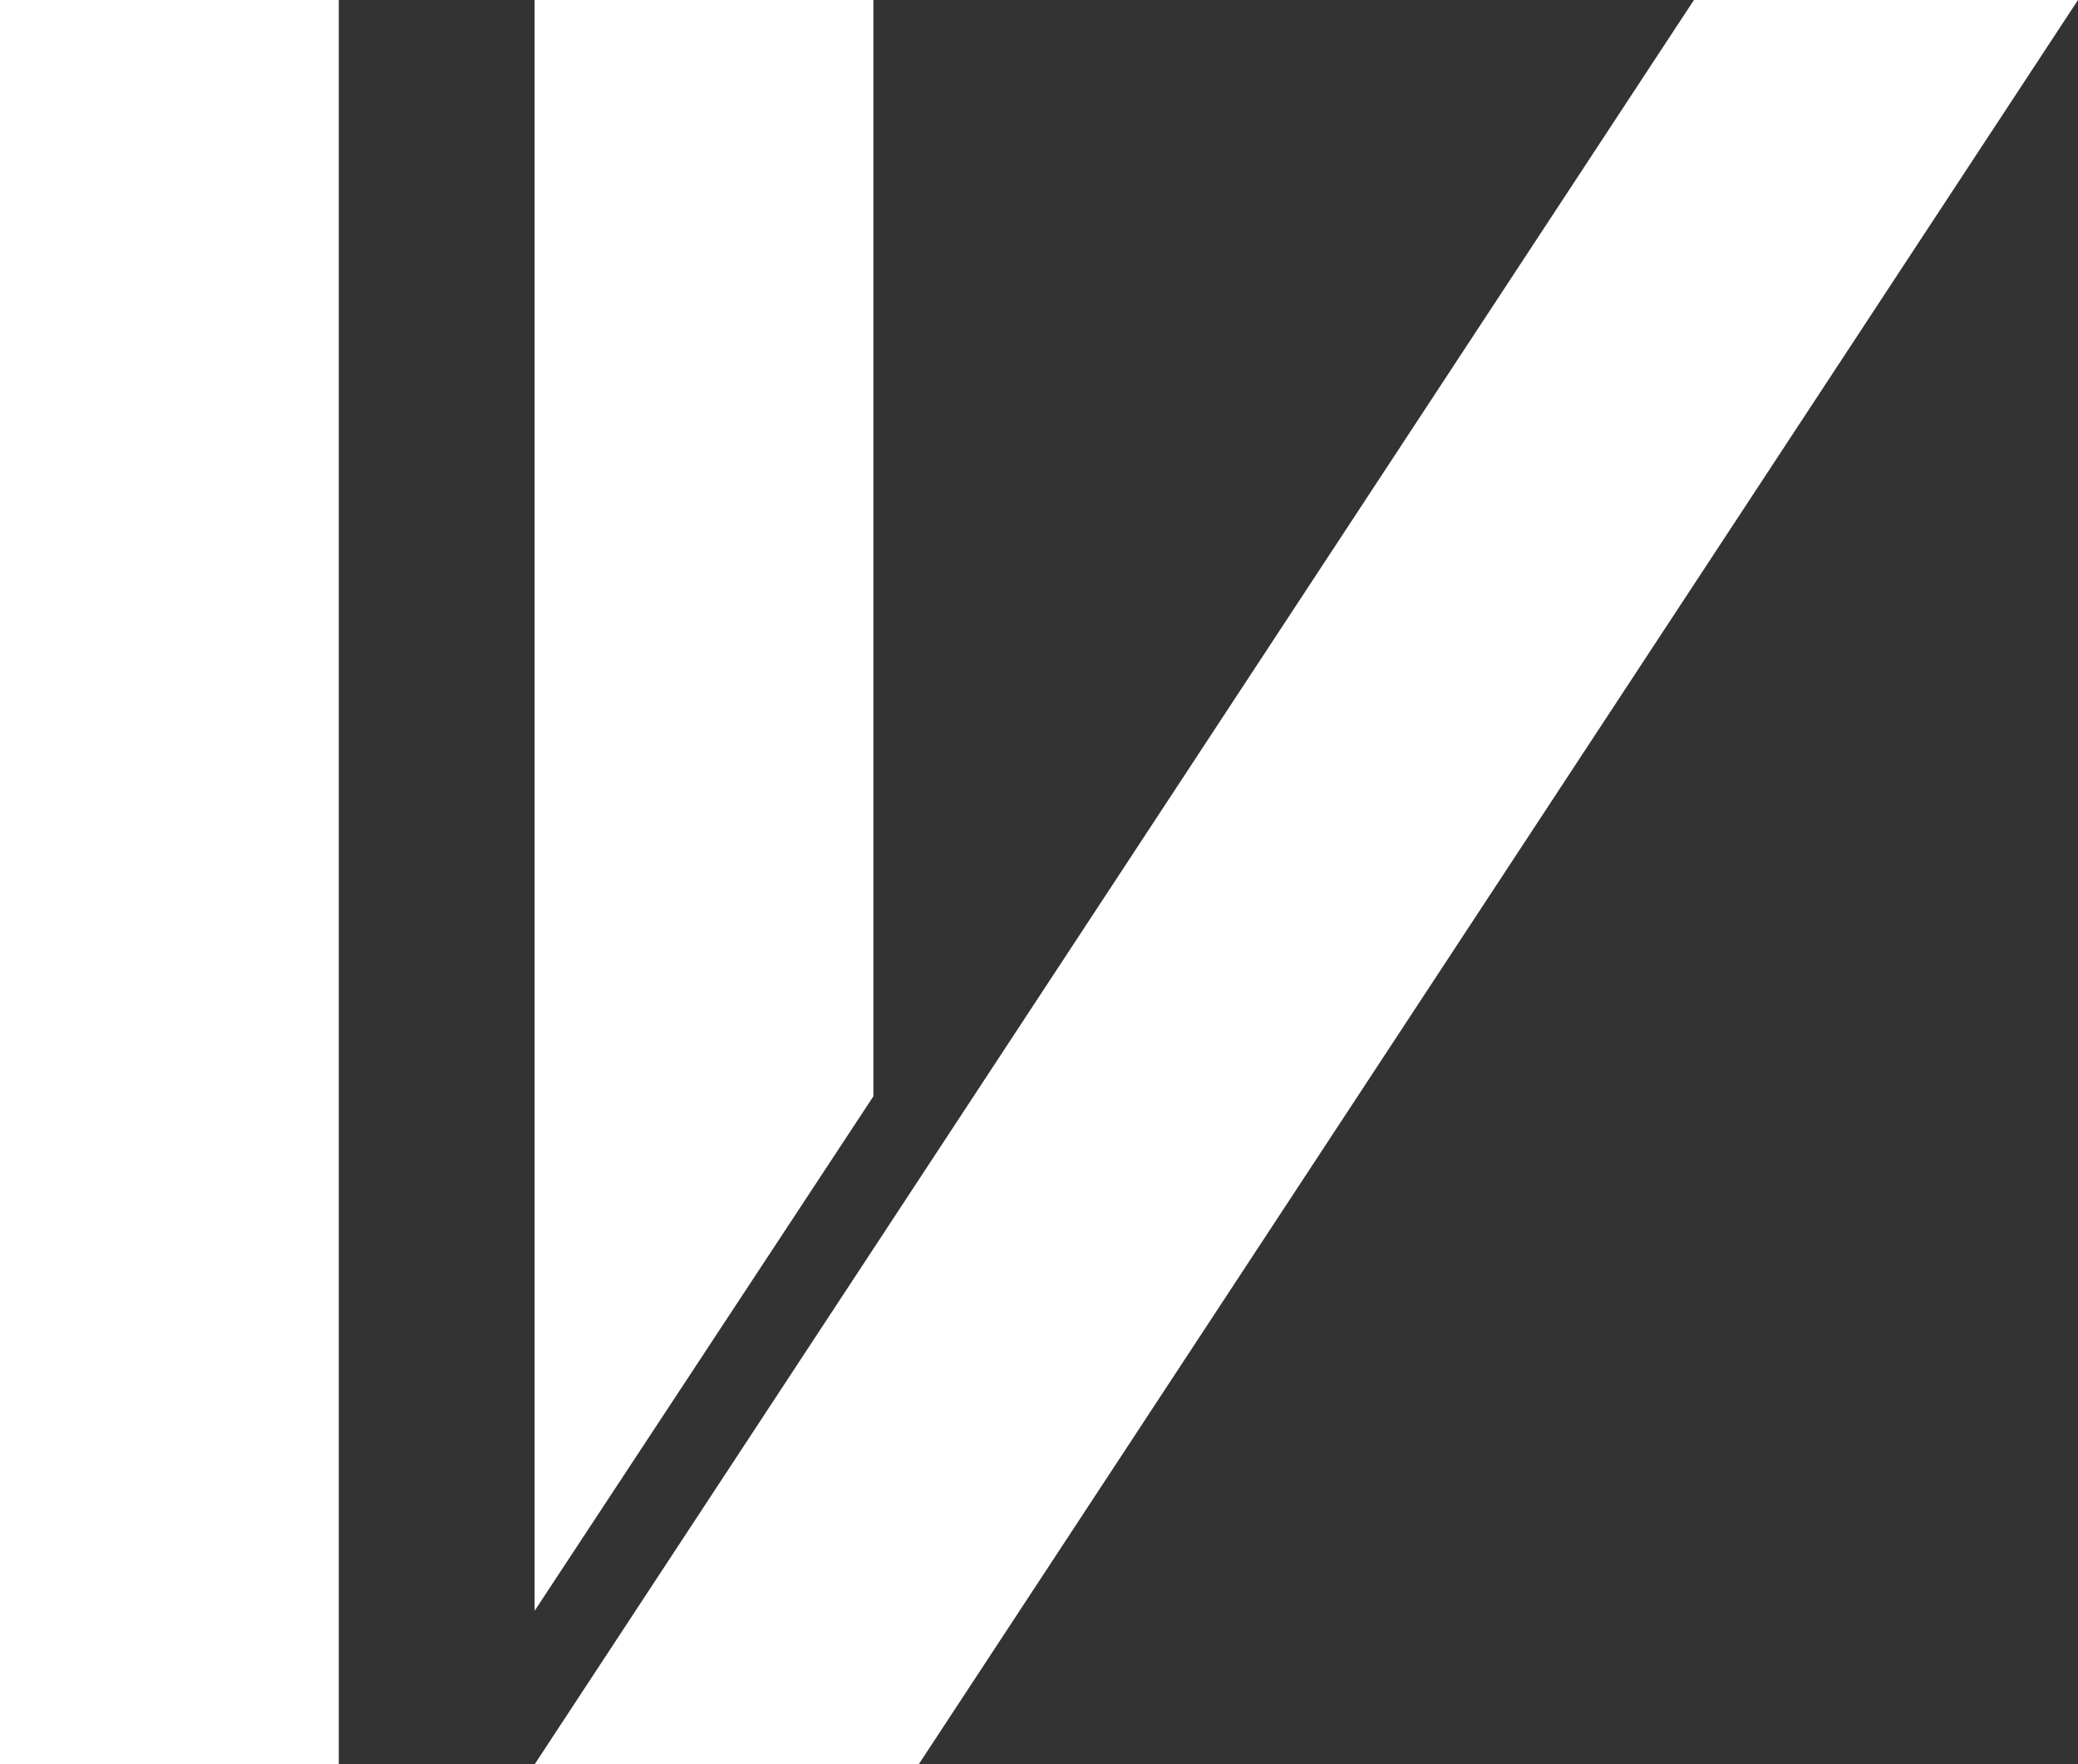 <?xml version="1.0" encoding="utf-8"?>
<svg xmlns="http://www.w3.org/2000/svg" id="Layer_1" data-name="Layer 1" viewBox="0 0 388.7 330">
  <rect x="0" y="0" width="388.7" height="330" fill="#333333" stroke="none"/>
  <defs>
    <style>.cls-1{fill:#fff;}</style>
  </defs>
  <path class="cls-1" d="M63.37,330H0V0H63.37Zm100-330H100V301.28l63.37-96.23ZM388.7,0H316.86L100,330h71.84Z"/>
</svg>